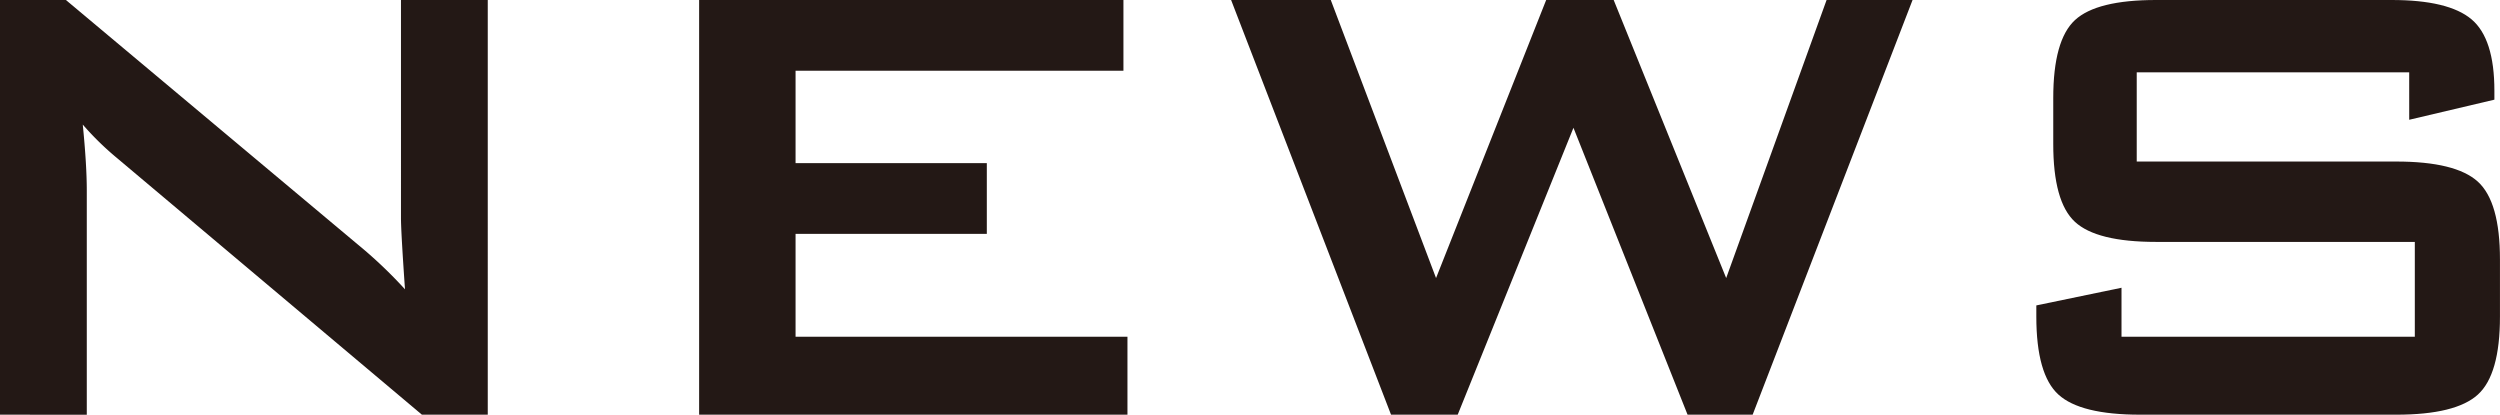 <svg id="レイヤー_1" data-name="レイヤー 1" xmlns="http://www.w3.org/2000/svg" width="200.657" height="33.283" viewBox="0 0 200.657 33.283">
  <defs>
    <style>
      .cls-1 {
        fill: #231815;
      }
    </style>
  </defs>
  <g>
    <path class="cls-1" d="M0,33.283V0H5.289L28.7,19.609a36.09,36.09,0,0,1,3.806,3.612q-.324-4.644-.323-5.741V0h6.966V33.283H33.862L9.417,12.707A23.464,23.464,0,0,1,6.643,10q.322,3.225.323,5.289v18Z"/>
    <path class="cls-1" d="M56.114,33.283V0H90.17V5.676H63.854v7.418H79.205V18.77H63.854v8.255H90.493v6.258Z"/>
    <path class="cls-1" d="M111.648,33.283,98.812,0h8l8.449,22.318L124.1,0h5.418l9.03,22.318L146.607,0h6.9L140.673,33.283h-5.225L126.29,10.256,117,33.283Z"/>
    <path class="cls-1" d="M193.369,5.807H171.5v7.158h20.816q4.782,0,6.561,1.613t1.777,6.256v4.58q0,4.644-1.773,6.256t-6.547,1.613H171.761q-4.773,0-6.546-1.613t-1.774-6.256v-.9l6.837-1.418v3.933H193.82V19.416H173.051q-4.773,0-6.514-1.613T164.8,11.547V7.869q0-4.644,1.742-6.256T173.051,0h18.9q4.578,0,6.418,1.549t1.838,5.74V8l-6.837,1.613Z"/>
  </g>
</svg>
